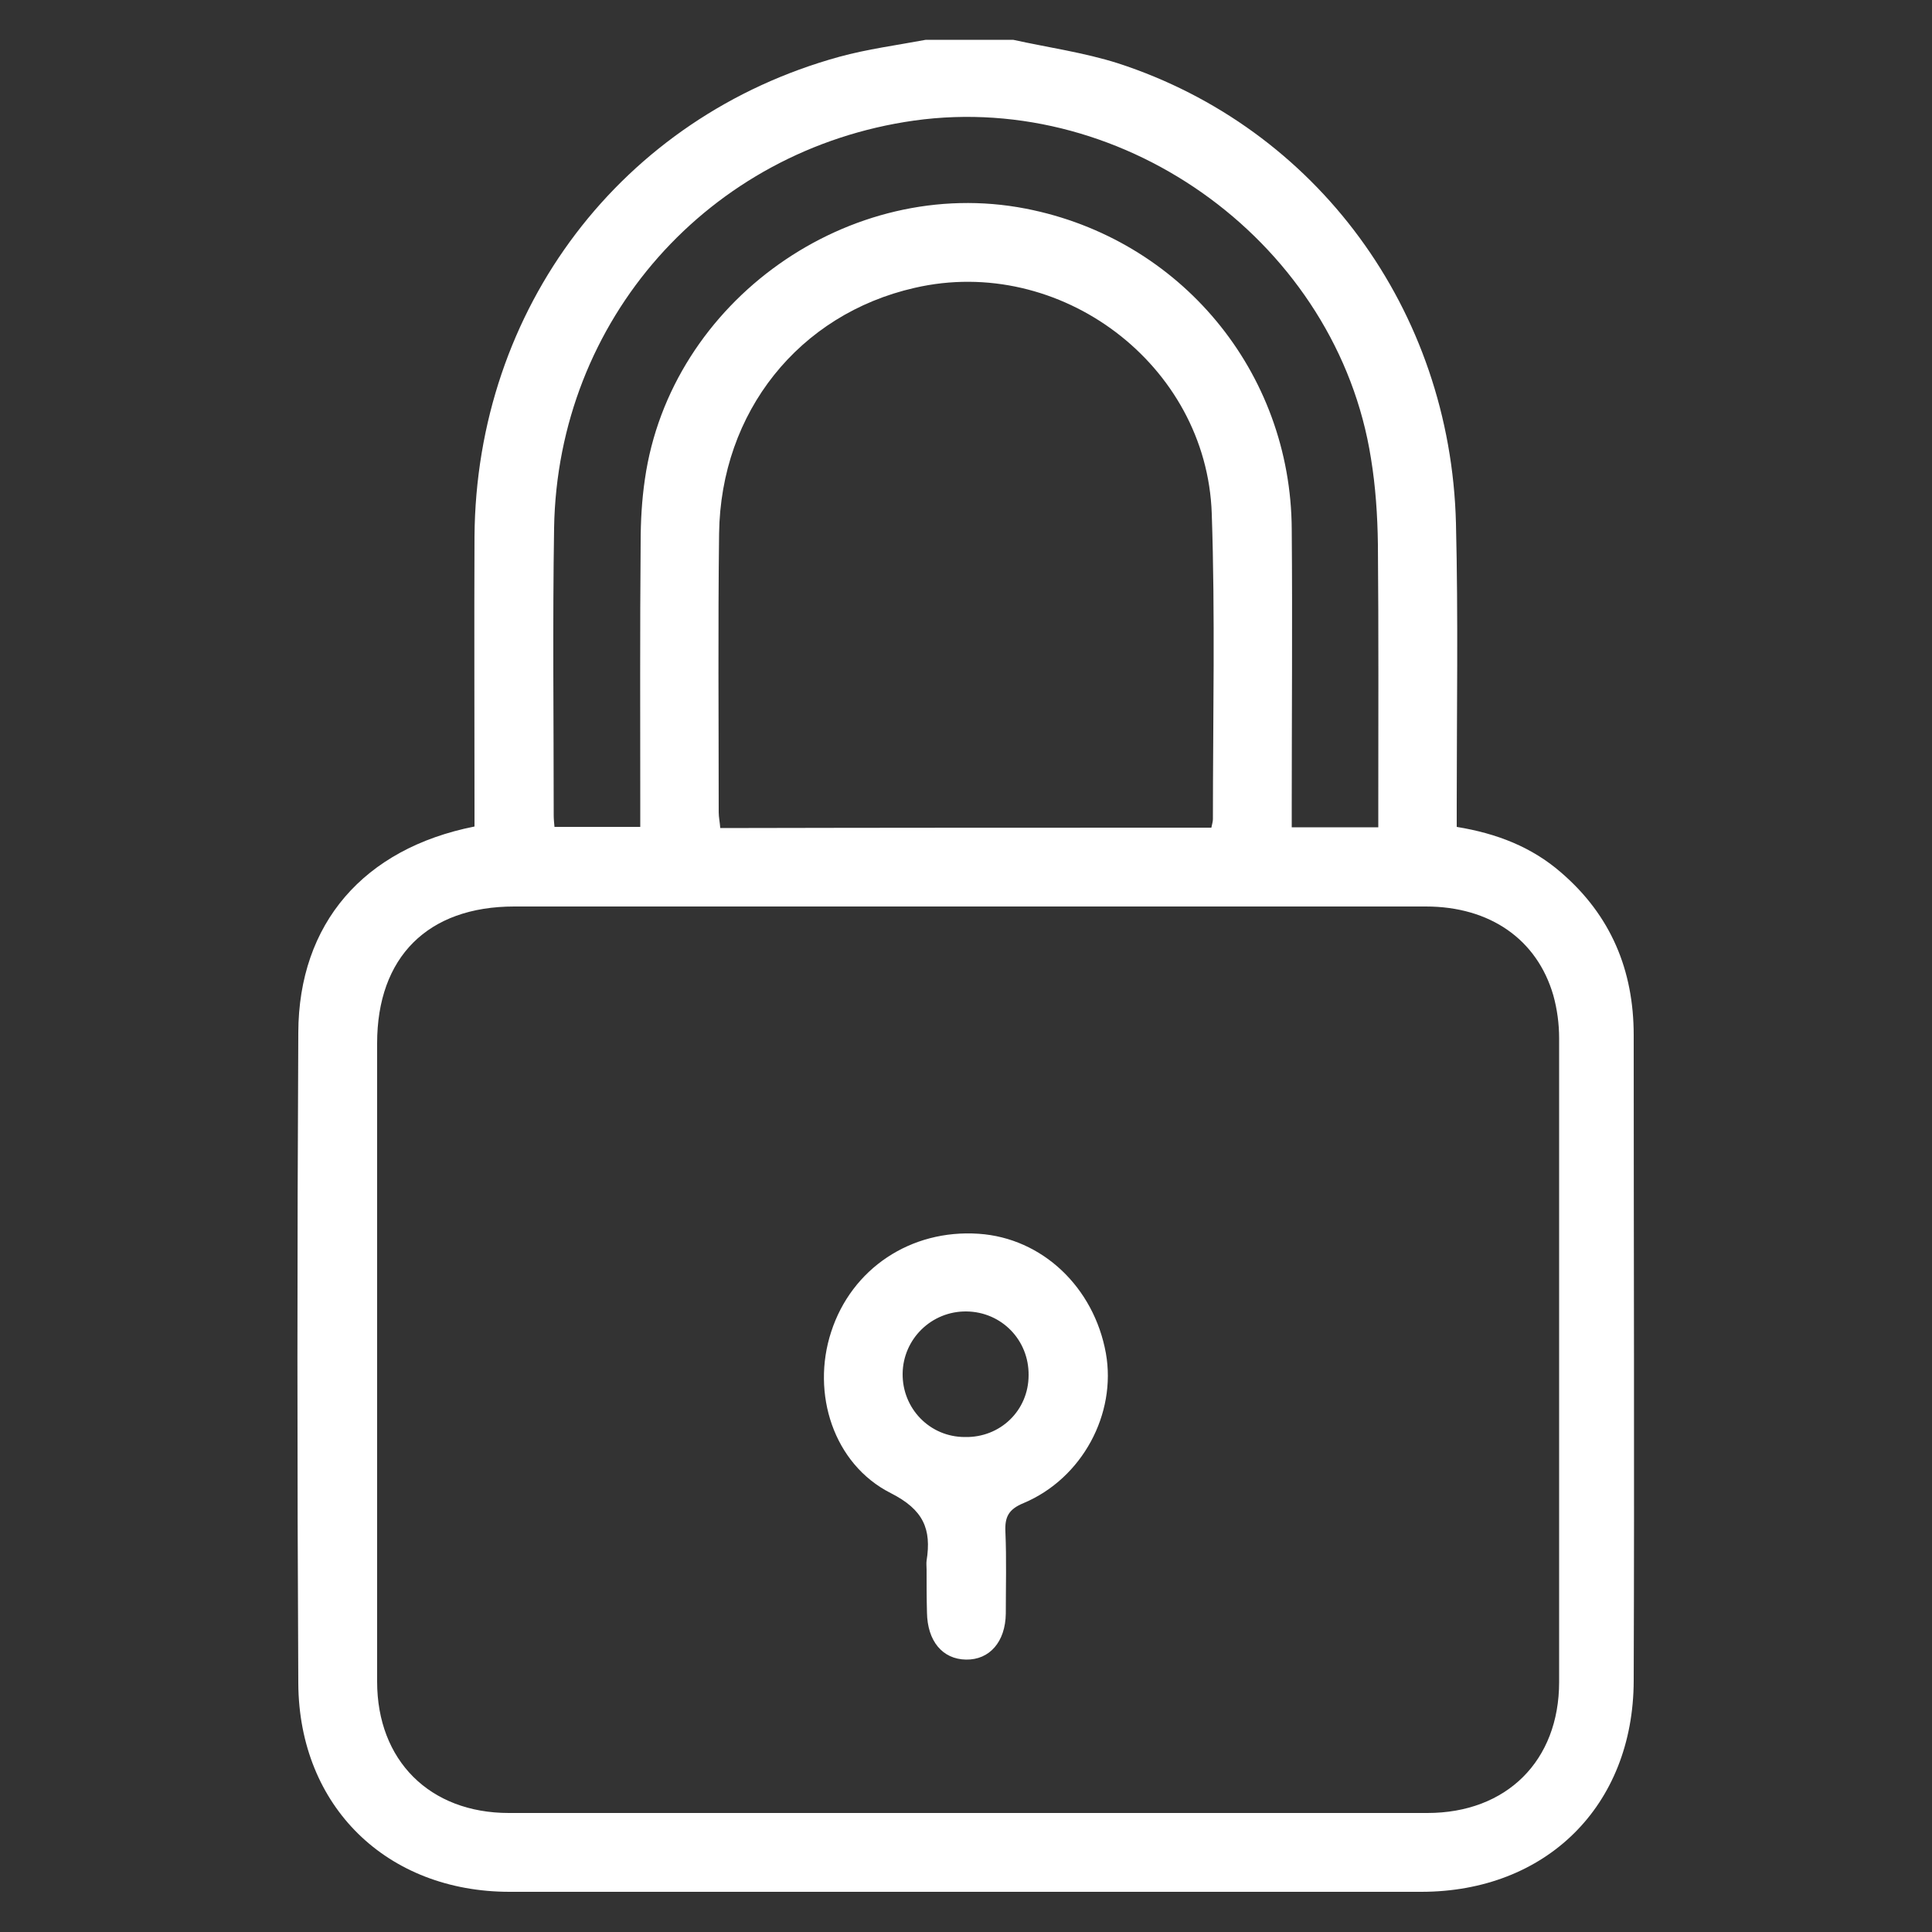 <svg xmlns="http://www.w3.org/2000/svg" xmlns:xlink="http://www.w3.org/1999/xlink" id="Layer_1" x="0px" y="0px" viewBox="0 0 500 500" style="enable-background:new 0 0 500 500;" xml:space="preserve"><rect x="0" y="0" width="500" height="500" fill="#333333" stroke="none"/><style type="text/css">	.st0{fill:#FFFFFF;}</style><g>	<path class="st0" d="M262.2,10.3c9.1,2,18.4,3.3,27.2,6.1c51.3,16.7,86,63.8,87.4,119c0.6,24.3,0.2,48.7,0.2,73c0,1.8,0,3.7,0,5.6  c10.4,1.7,19.4,5.2,27,11.8c12.9,11.1,18.8,25.3,18.8,42.1c0,55.7,0.2,111.4,0,167.1c-0.1,32.4-22.7,54.6-55,54.6  c-78.6,0-157.2,0-235.9,0c-31.7,0-54.5-22-54.7-53.9c-0.3-56.2-0.3-112.3,0-168.5c0.1-28.2,16.9-47.6,45.6-53.3c0-1.7,0-3.5,0-5.3  c0-23.2-0.1-46.5,0-69.7c0.4-59.1,38.1-108.7,94.4-124.2c7.3-2,14.9-3,22.4-4.4C247.2,10.3,254.7,10.3,262.2,10.3z M251,234.6  c-39.3,0-78.6,0-117.9,0c-22.4,0-35.5,13.1-35.5,35.4c0,55.1,0,110.1,0,165.2c0,20.4,13.6,34,34.1,34c79.2,0,158.5,0,237.7,0  c20.5,0,34.1-13.5,34.1-33.9c0-55.5,0-111.1,0-166.6c0-3.7-0.5-7.5-1.5-11.1c-4.2-14.5-16.4-23-33-23  C329.6,234.6,290.3,234.6,251,234.6z M313.5,214.2c0.2-1,0.4-1.6,0.4-2.2c0-26.4,0.6-52.7-0.3-79.1c-1.3-38.6-39.3-67.1-76.9-58.4  c-29.9,6.8-50.2,32.1-50.6,63.6c-0.3,24-0.1,48-0.1,72.1c0,1.3,0.3,2.6,0.4,4.1C229,214.2,271,214.2,313.5,214.2z M143.5,214  c7.6,0,14.7,0,22.2,0c0-2,0-3.7,0-5.4c0-22.8-0.1-45.6,0.1-68.3c0-5.4,0.3-10.9,1.1-16.3c6.6-46.1,53-78.9,98.6-70  c40,7.8,68.6,42.2,68.8,83c0.2,24,0,48.1,0,72.1c0,1.7,0,3.3,0,5c7.7,0,14.8,0,22.4,0c0-1.9,0-3.6,0-5.3c0-22.6,0.1-45.2-0.1-67.9  c-0.1-7.5-0.6-15-1.8-22.3c-8.7-55.1-63-95.1-118.2-87.4c-53.2,7.5-92.3,51.6-93.2,105.4c-0.4,24.8-0.1,49.6-0.1,74.4  C143.3,212,143.4,212.9,143.5,214z"></path>	<path class="st0" d="M239.8,406.2c0-0.8-0.1-1.6,0-2.3c1.3-8.2-0.8-13.2-9.3-17.5c-14.8-7.5-20.6-25.8-15.4-41.7  c5.3-16.4,20.6-26.6,38.2-25.4c16.4,1.1,29.8,13.8,32.9,30.9c2.8,15.7-6.1,32.4-21.3,38.8c-3.9,1.6-4.9,3.6-4.7,7.5  c0.3,7,0.1,14,0.1,21.1c-0.1,7.3-4.2,12-10.3,11.9c-6.1-0.1-10-4.8-10.1-12.2C239.8,413.7,239.8,410,239.8,406.2z M266.2,355.9  c0.1-9.1-7-16.4-16.1-16.5c-9-0.1-16.4,7.1-16.5,16.1c-0.1,9,7,16.4,16.1,16.4C258.9,372.1,266.2,365,266.2,355.9z"></path></g></svg>